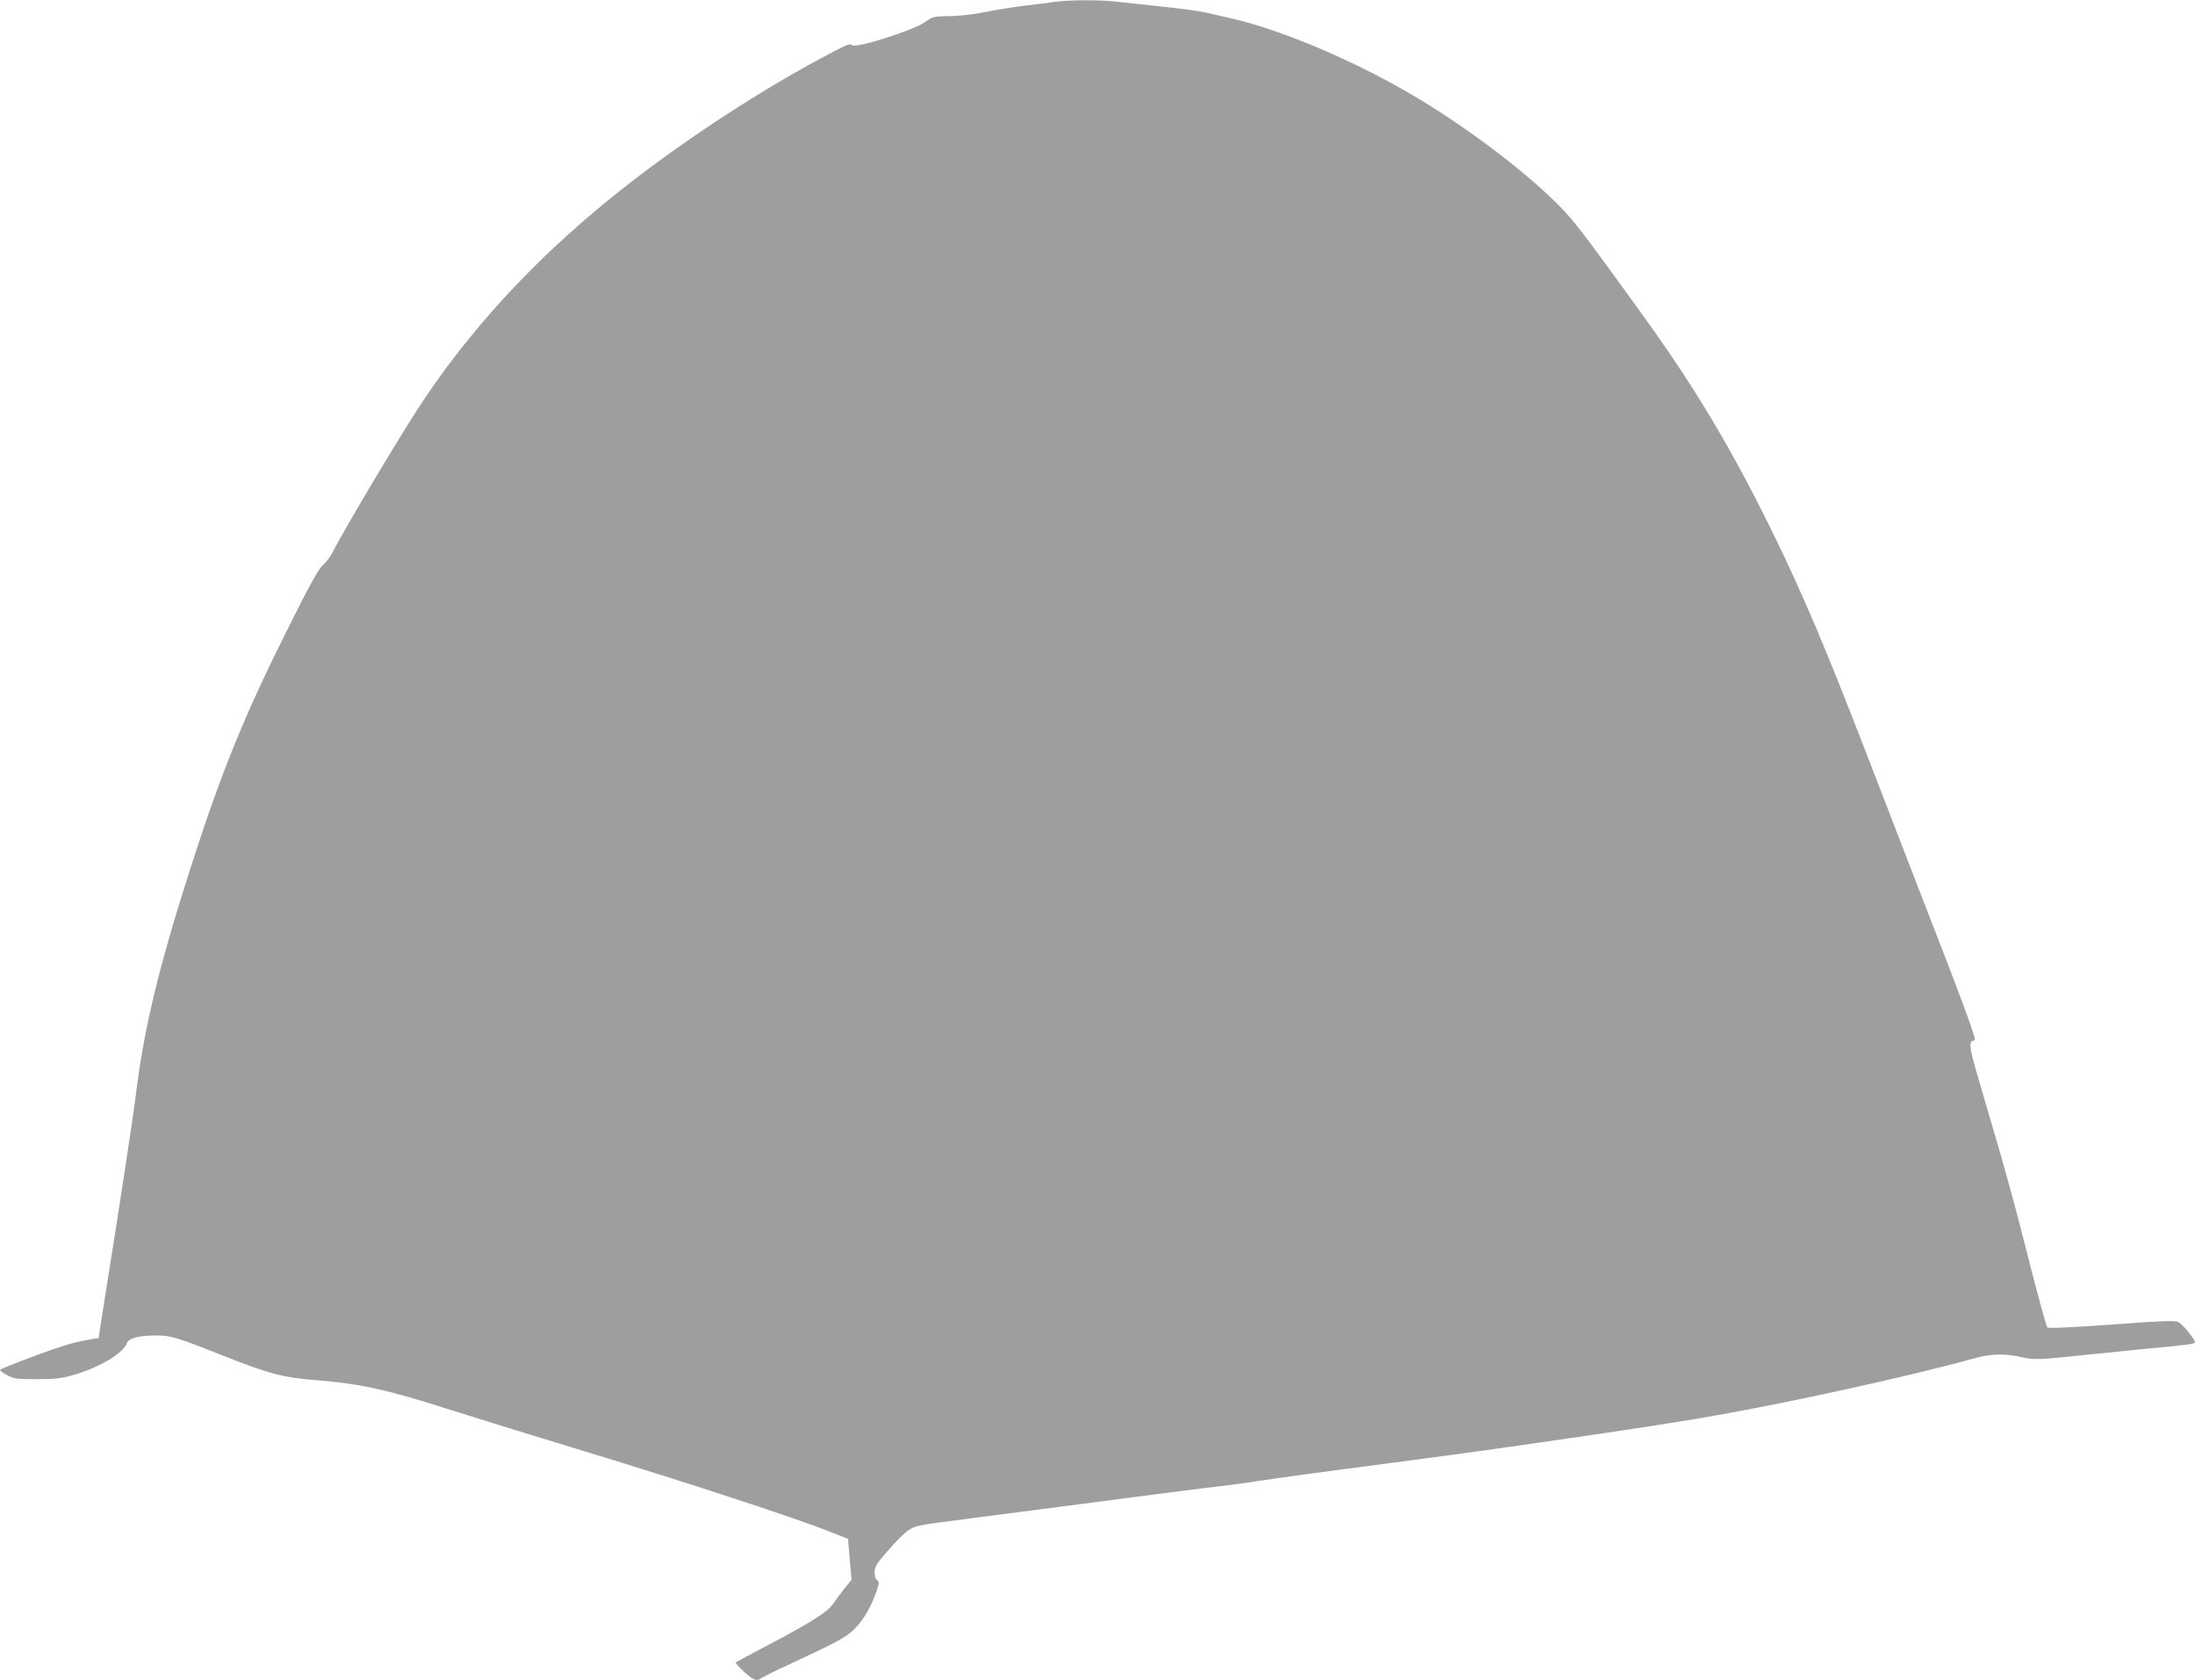 <?xml version="1.0" standalone="no"?>
<!DOCTYPE svg PUBLIC "-//W3C//DTD SVG 20010904//EN"
 "http://www.w3.org/TR/2001/REC-SVG-20010904/DTD/svg10.dtd">
<svg version="1.0" xmlns="http://www.w3.org/2000/svg"
 width="1280pt" height="980pt" viewBox="0 0 1280 980"
 preserveAspectRatio="xMidYMid meet">
<g transform="translate(0,980) scale(0.1,-0.1)"
fill="#9e9e9e" stroke="none">
<path d="M6150 9789 c-36 -5 -121 -16 -190 -24 -69 -9 -170 -26 -225 -37 -57
-12 -142 -21 -197 -22 -93 -1 -98 -2 -144 -35 -68 -48 -402 -154 -423 -135
-13 12 -33 4 -135 -50 -375 -197 -813 -481 -1168 -757 -487 -379 -875 -786
-1189 -1249 -117 -172 -473 -768 -540 -903 -11 -23 -36 -55 -55 -72 -25 -22
-75 -111 -187 -335 -266 -529 -397 -848 -577 -1405 -193 -599 -283 -971 -330
-1370 -11 -91 -102 -691 -184 -1200 l-31 -200 -50 -8 c-28 -5 -77 -15 -110
-24 -79 -20 -415 -145 -415 -155 0 -4 19 -18 43 -30 38 -21 56 -23 172 -23
105 0 145 5 209 23 155 45 293 126 316 187 11 29 70 45 167 45 91 0 119 -9
408 -123 247 -99 344 -124 520 -137 261 -20 429 -57 795 -175 113 -36 464
-145 780 -241 579 -176 1221 -386 1425 -467 l110 -43 10 -119 11 -120 -41 -50
c-22 -28 -51 -67 -65 -88 -32 -48 -127 -109 -370 -237 -107 -56 -197 -105
-200 -107 -3 -3 19 -27 48 -54 52 -48 78 -59 97 -40 6 5 84 44 175 86 281 131
323 154 372 202 51 50 98 130 129 220 17 50 17 58 4 66 -9 5 -15 22 -15 45 0
32 11 50 78 127 42 49 95 102 117 117 43 29 46 30 340 68 88 11 396 51 685 89
289 38 606 79 705 91 99 11 236 29 305 40 114 18 410 58 915 124 514 67 1335
187 1660 242 486 82 1221 243 1625 355 82 22 169 24 257 3 73 -17 105 -16 348
10 77 8 237 24 355 36 278 26 310 30 310 41 0 16 -72 104 -96 117 -19 10 -88
8 -389 -14 -243 -18 -370 -23 -376 -17 -6 6 -45 149 -89 319 -106 419 -153
590 -272 992 -104 353 -103 351 -63 365 11 4 -68 219 -297 807 -82 212 -212
547 -288 745 -269 702 -419 1057 -609 1442 -233 470 -436 809 -725 1212 -290
402 -371 511 -440 592 -179 208 -597 530 -951 733 -345 199 -755 369 -1035
431 -41 10 -101 23 -134 31 -32 8 -142 23 -245 34 -102 11 -227 24 -278 30
-106 12 -269 11 -363 -1z"/>
</g>
</svg>
